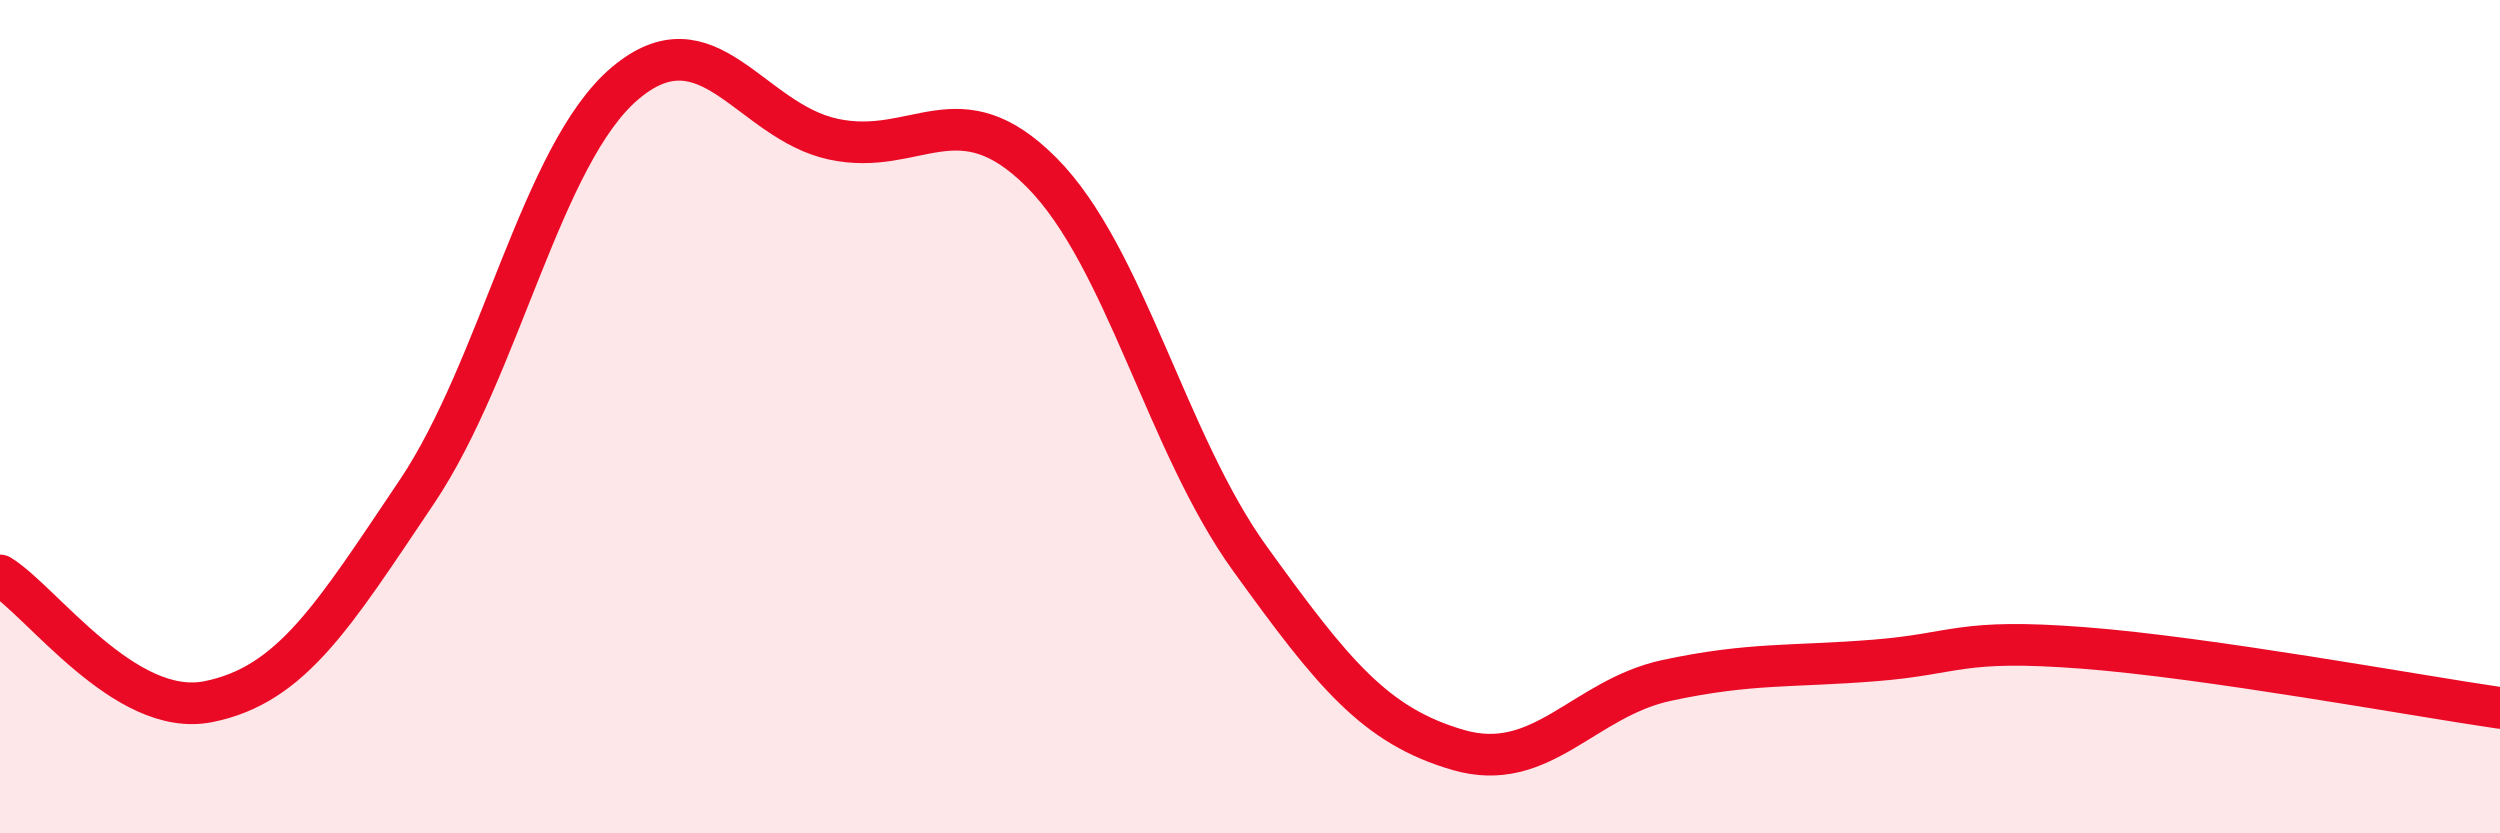
    <svg width="60" height="20" viewBox="0 0 60 20" xmlns="http://www.w3.org/2000/svg">
      <path
        d="M 0,13.81 C 1,14.42 3,17.24 5,16.84 C 7,16.44 8,14.78 10,11.81 C 12,8.84 13,3.69 15,2 C 17,0.31 18,2.91 20,3.34 C 22,3.77 23,2.13 25,4.14 C 27,6.15 28,10.64 30,13.41 C 32,16.18 33,17.42 35,18 C 37,18.58 38,16.76 40,16.33 C 42,15.9 43,16.01 45,15.85 C 47,15.69 47,15.32 50,15.55 C 53,15.78 58,16.7 60,16.99L60 20L0 20Z"
        fill="#EB0A25"
        opacity="0.1"
        stroke-linecap="round"
        stroke-linejoin="round"
      />
      <path
        d="M 0,13.81 C 1,14.42 3,17.24 5,16.84 C 7,16.44 8,14.78 10,11.81 C 12,8.84 13,3.69 15,2 C 17,0.31 18,2.91 20,3.34 C 22,3.77 23,2.13 25,4.14 C 27,6.15 28,10.64 30,13.41 C 32,16.18 33,17.42 35,18 C 37,18.58 38,16.76 40,16.33 C 42,15.9 43,16.01 45,15.85 C 47,15.69 47,15.32 50,15.55 C 53,15.78 58,16.7 60,16.99"
        stroke="#EB0A25"
        stroke-width="1"
        fill="none"
        stroke-linecap="round"
        stroke-linejoin="round"
      />
    </svg>
  